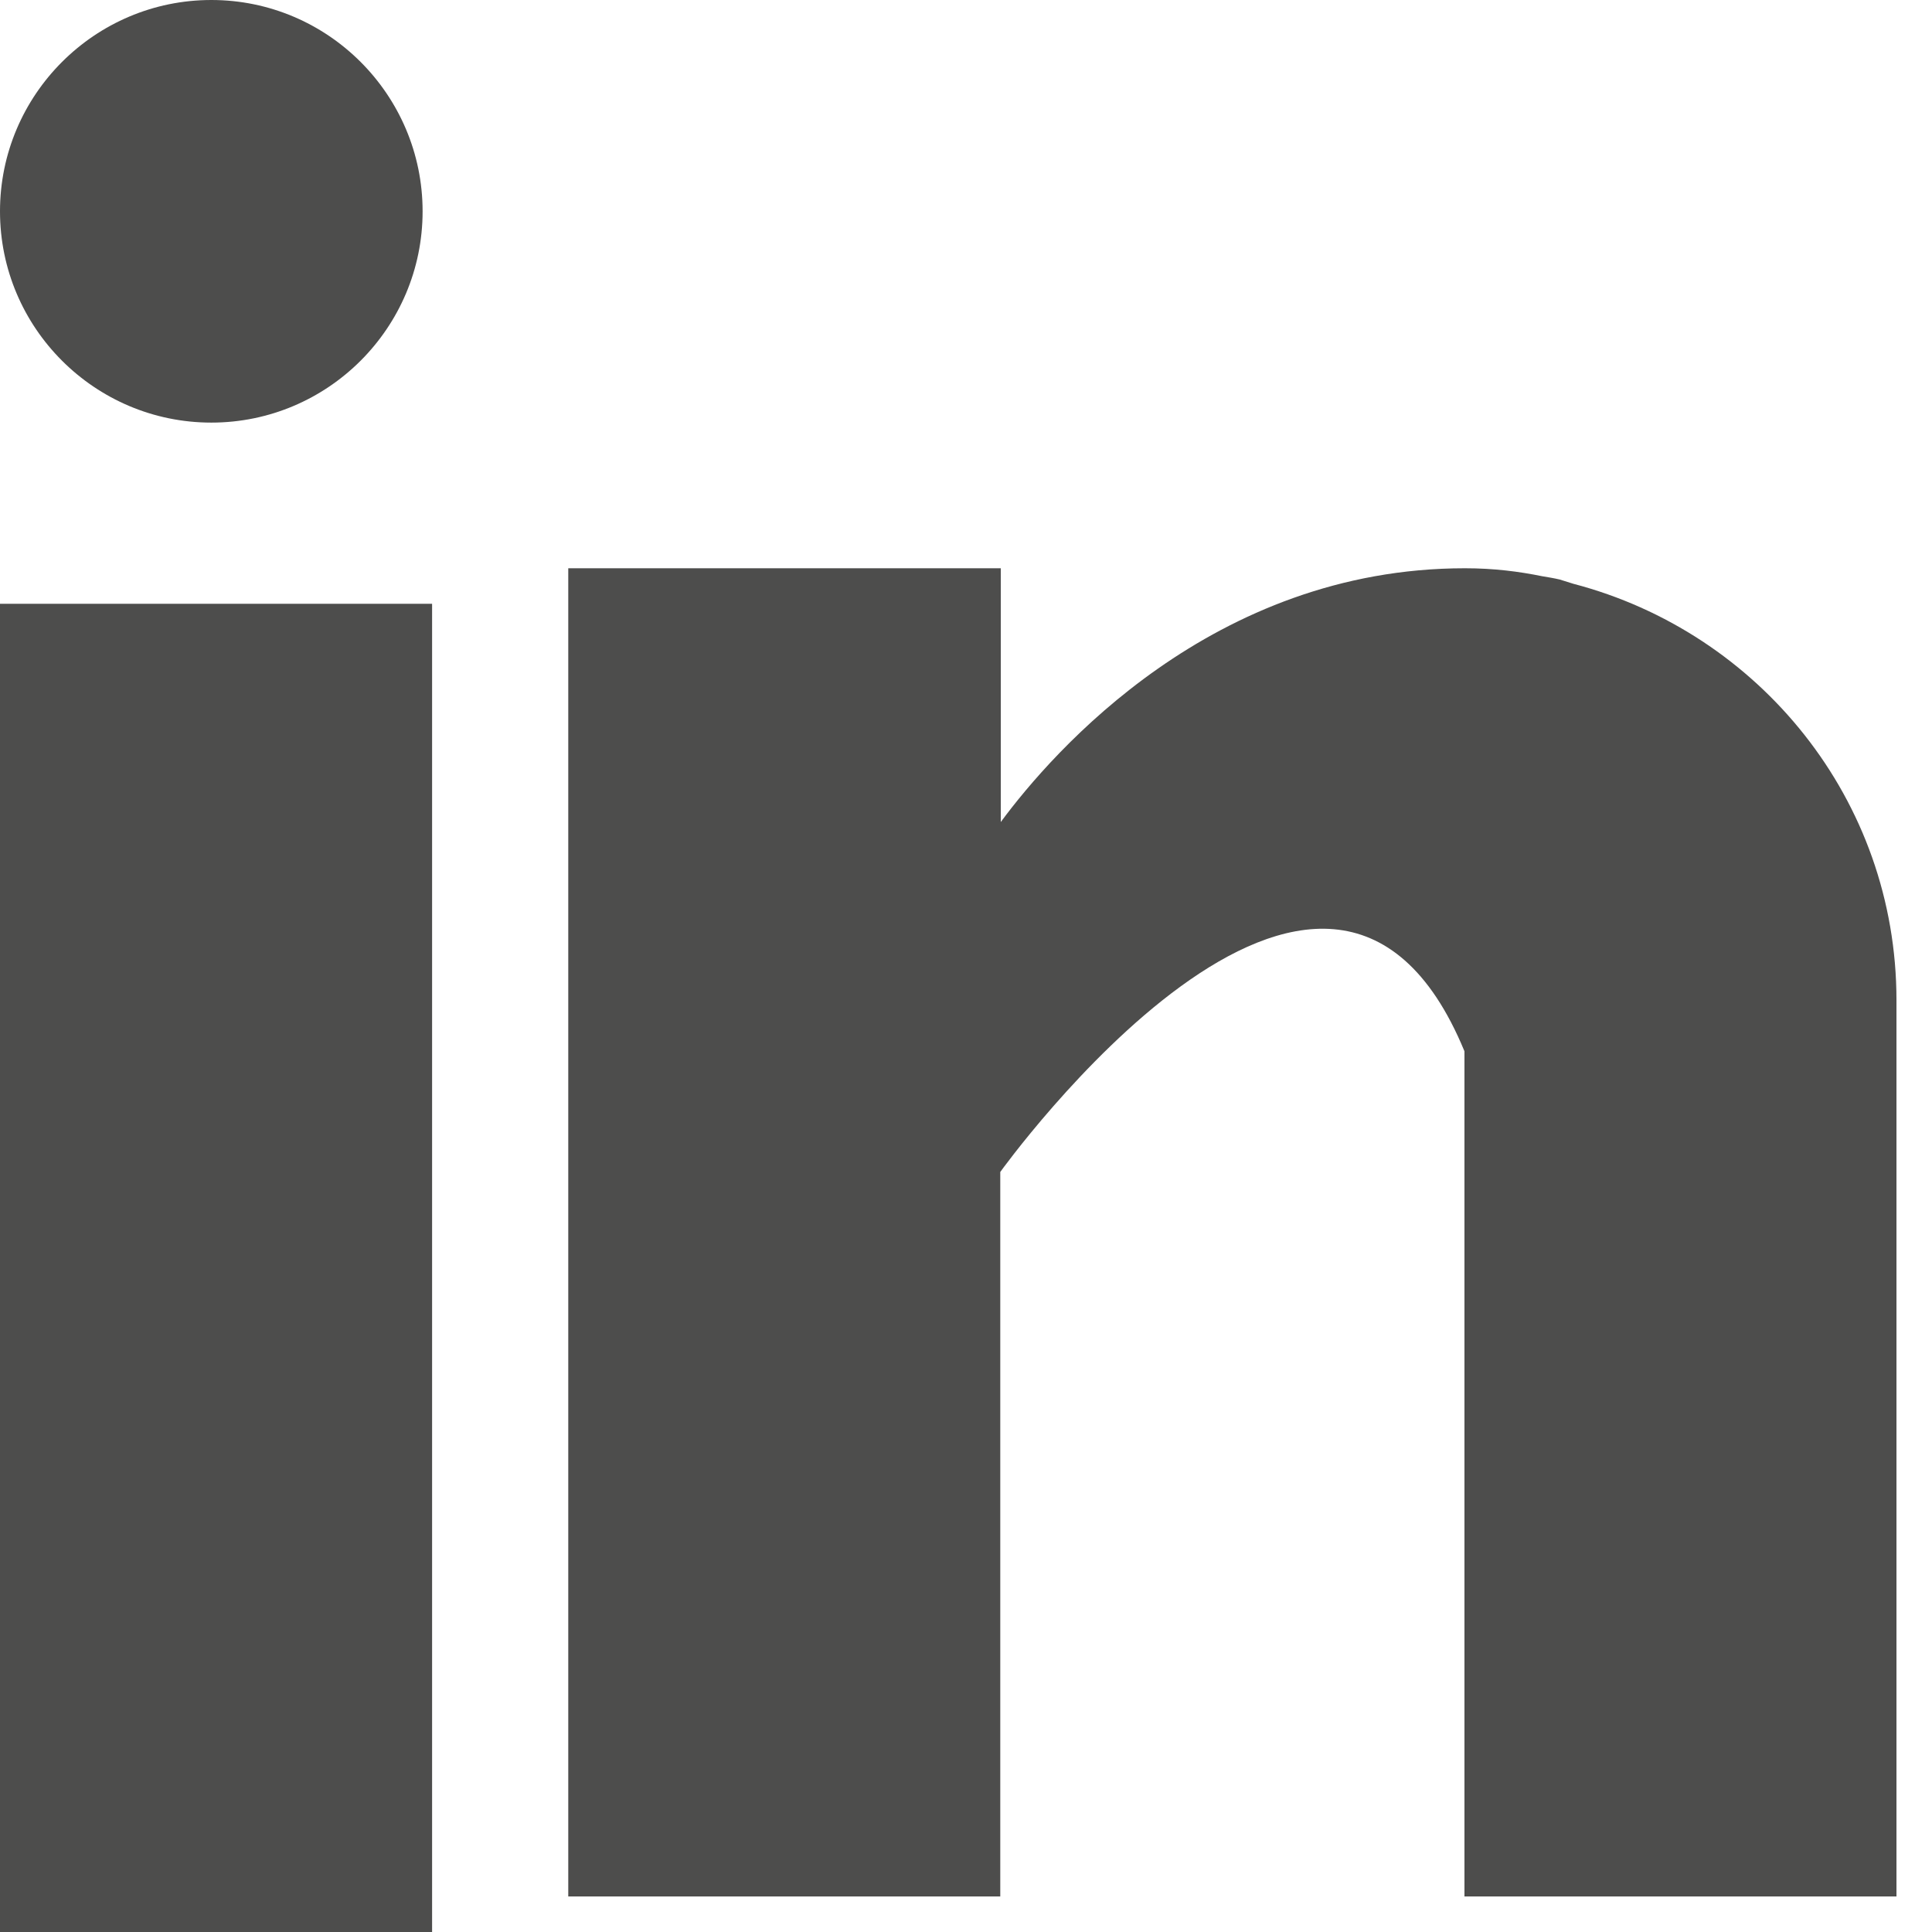 <svg width="23" height="23" viewBox="0 0 23 23" fill="none" xmlns="http://www.w3.org/2000/svg">
<path d="M5.144 7.188H0V23H5.144V7.188Z" fill="#4D4D4C"/>
<path d="M18.731 6.95C18.675 6.933 18.624 6.916 18.568 6.899C18.5 6.883 18.427 6.871 18.36 6.86C18.085 6.804 17.787 6.765 17.439 6.765C14.441 6.765 12.537 8.943 11.914 9.786V6.765H6.765V22.577H11.908V13.952C11.908 13.952 15.794 8.539 17.434 12.515V22.577H22.577V11.908C22.577 9.516 20.938 7.528 18.731 6.95Z" fill="#4D4D4C"/>
<path d="M5.031 2.516C5.031 3.903 3.903 5.031 2.516 5.031C1.129 5.031 0 3.903 0 2.516C0 1.129 1.129 0 2.516 0C3.903 0 5.031 1.129 5.031 2.516Z" fill="#4D4D4C"/>
</svg>
